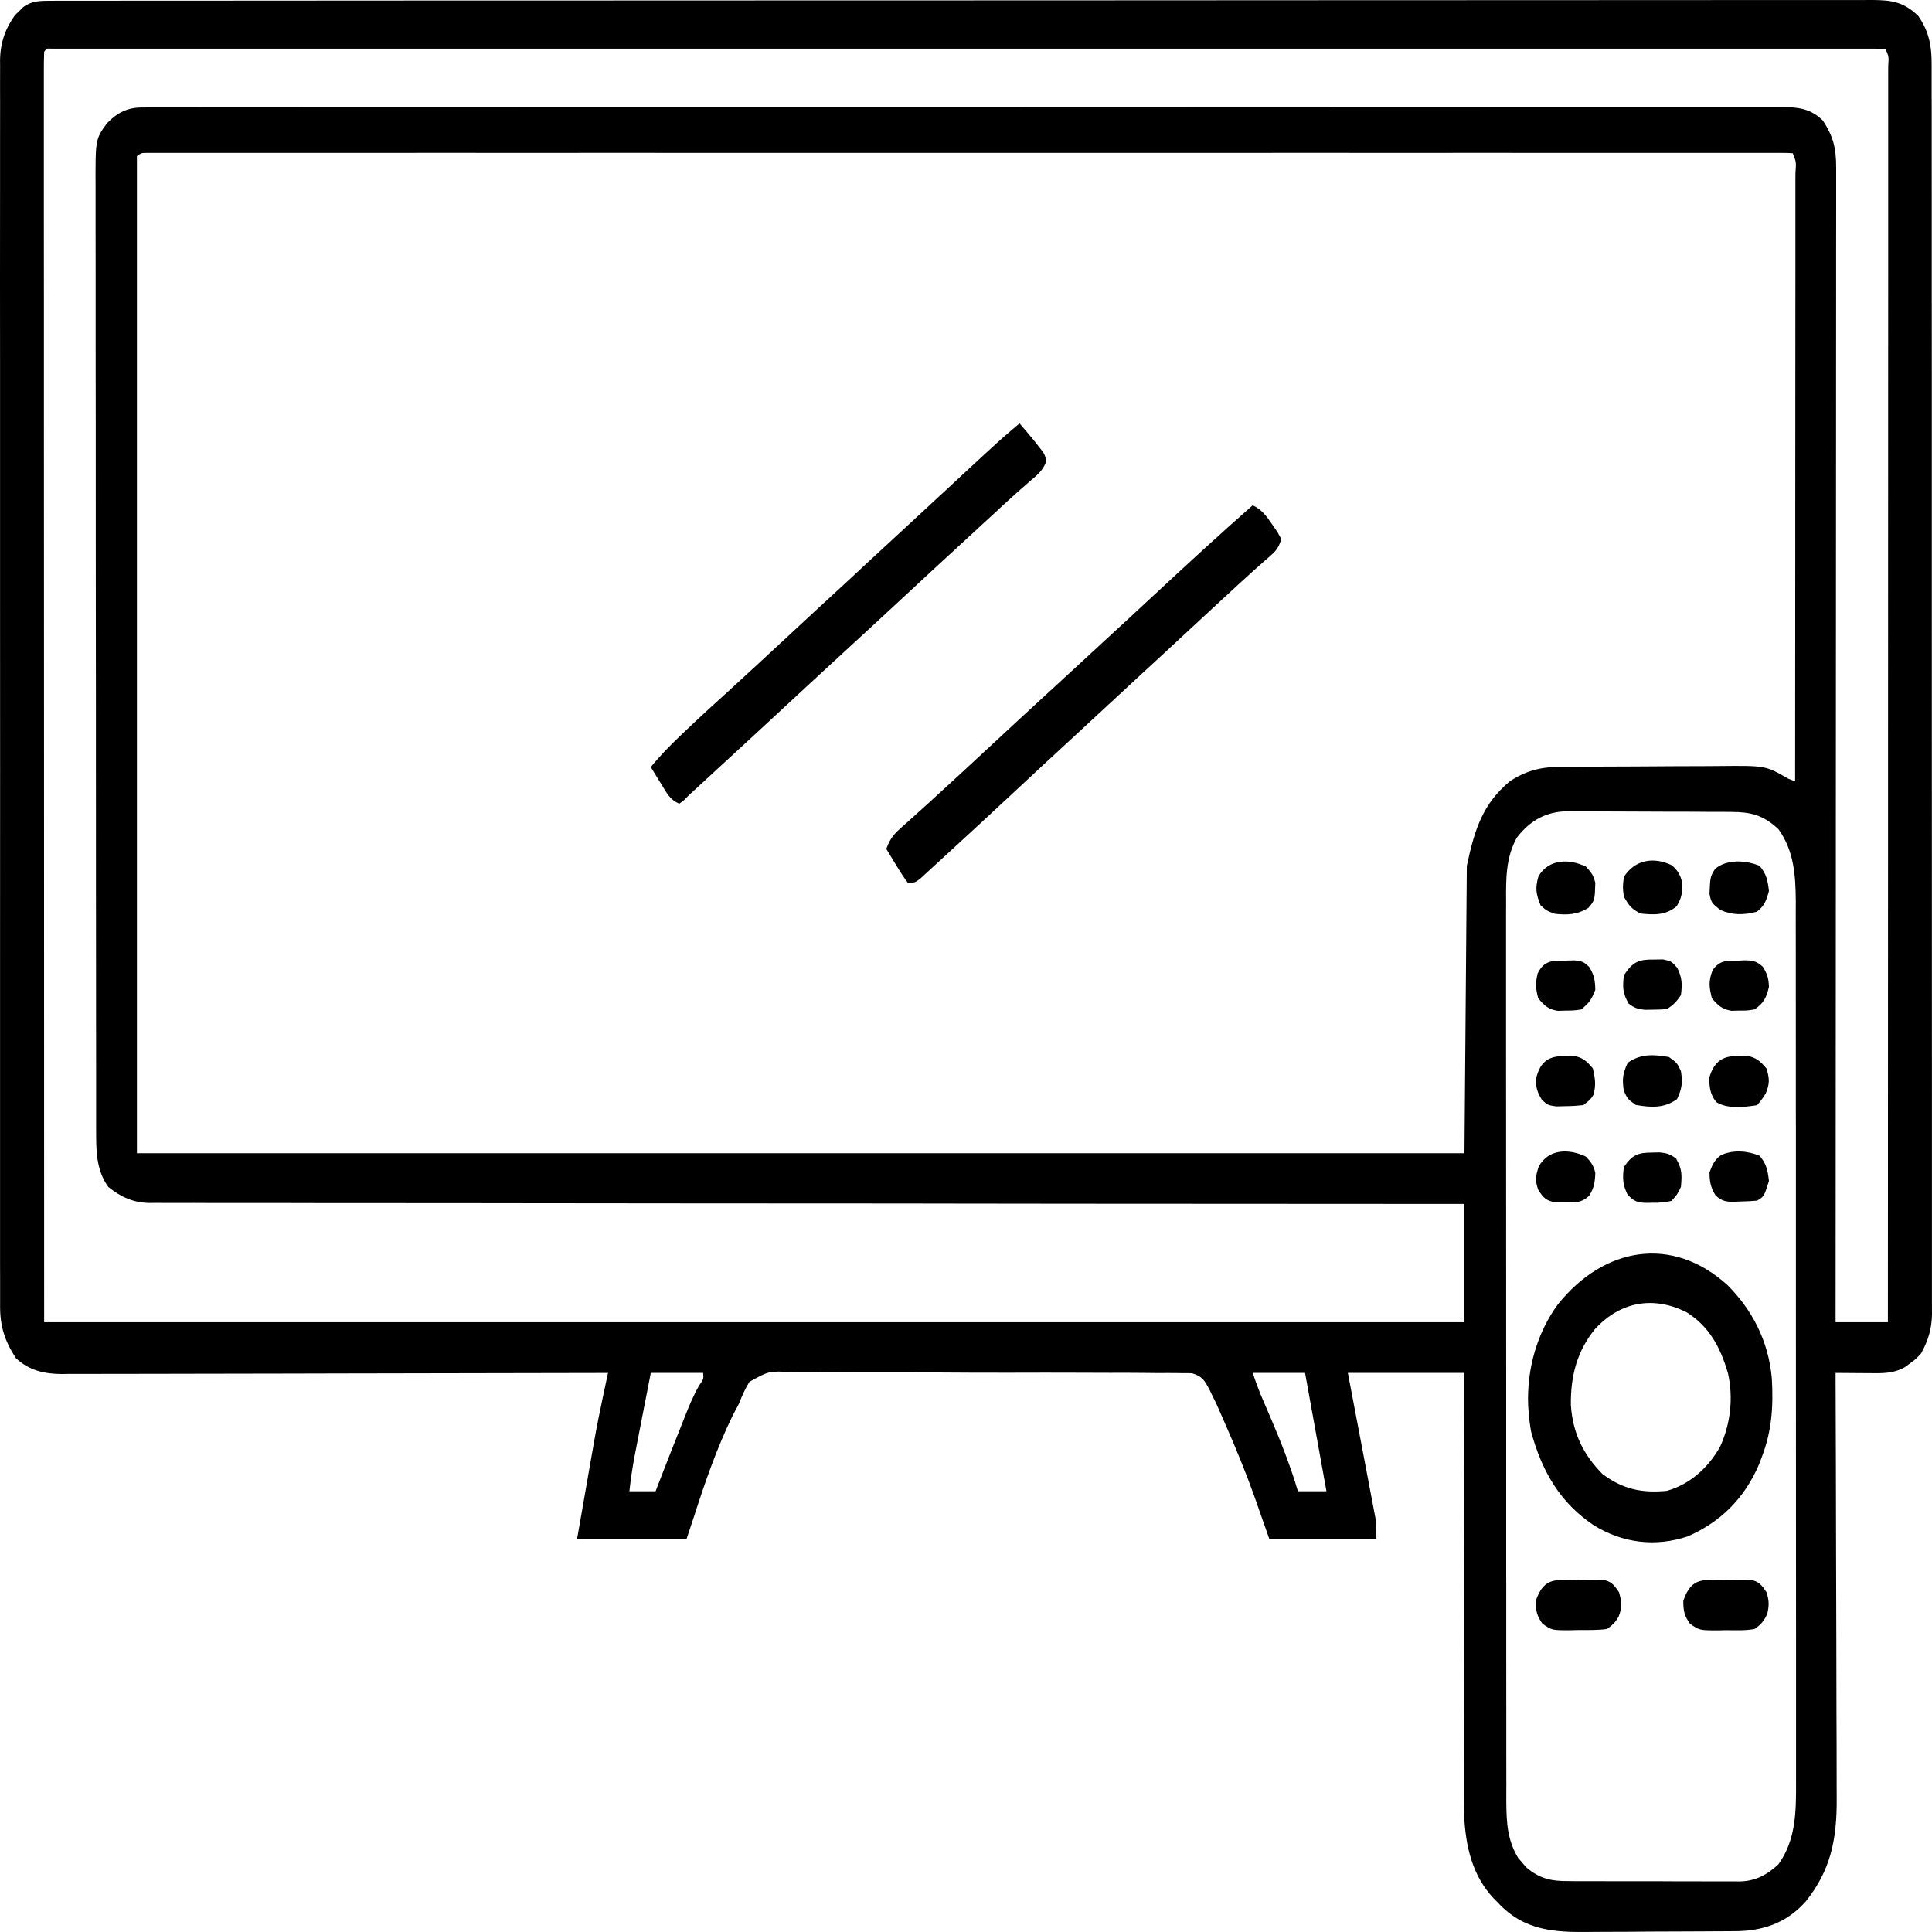 <svg width="40" height="40" viewBox="0 0 40 40" fill="none" xmlns="http://www.w3.org/2000/svg">
<path d="M1.037 0.016C1.092 0.015 1.148 0.015 1.205 0.015C1.297 0.015 1.297 0.015 1.39 0.015C1.456 0.015 1.522 0.015 1.587 0.015C1.769 0.015 1.95 0.015 2.132 0.015C2.329 0.015 2.526 0.015 2.724 0.014C3.115 0.014 3.507 0.014 3.898 0.014C4.367 0.014 4.836 0.013 5.305 0.013C6.438 0.012 7.571 0.012 8.704 0.011C9.24 0.011 9.776 0.011 10.311 0.011C12.145 0.01 13.978 0.009 15.812 0.009C15.927 0.009 16.042 0.009 16.157 0.009C16.272 0.009 16.388 0.009 16.503 0.009C16.735 0.009 16.966 0.009 17.198 0.009C17.255 0.009 17.312 0.009 17.372 0.009C19.234 0.009 21.096 0.008 22.958 0.007C24.926 0.005 26.893 0.004 28.861 0.004C29.077 0.004 29.293 0.004 29.509 0.004C29.589 0.004 29.589 0.004 29.67 0.004C30.526 0.004 31.383 0.003 32.24 0.003C33.1 0.002 33.96 0.002 34.821 0.002C35.332 0.002 35.844 0.002 36.355 0.001C36.697 0.001 37.038 0.001 37.38 0.001C37.574 0.002 37.769 0.002 37.964 0.001C38.141 0 38.318 0 38.495 0.001C38.589 0.001 38.683 0.001 38.776 0C39.158 0.003 39.413 0.036 39.715 0.329C39.94 0.654 39.996 0.951 39.993 1.363C39.993 1.408 39.993 1.454 39.993 1.5C39.994 1.652 39.993 1.804 39.993 1.956C39.993 2.066 39.993 2.176 39.994 2.285C39.995 2.588 39.994 2.89 39.994 3.192C39.994 3.517 39.994 3.843 39.995 4.169C39.996 4.807 39.996 5.445 39.995 6.084C39.995 6.602 39.995 7.121 39.996 7.64C39.996 7.713 39.996 7.787 39.996 7.863C39.996 8.013 39.996 8.163 39.996 8.313C39.996 9.319 39.997 10.326 39.996 11.332C39.996 11.391 39.996 11.391 39.996 11.452C39.996 11.771 39.996 12.091 39.996 12.41C39.995 13.657 39.996 14.904 39.997 16.15C39.998 17.551 39.999 18.952 39.998 20.353C39.998 21.094 39.998 21.836 39.999 22.578C40 23.209 40 23.84 39.999 24.471C39.999 24.794 39.999 25.116 39.999 25.438C40 25.733 40 26.028 39.999 26.323C39.999 26.429 39.999 26.536 39.999 26.643C40 26.788 39.999 26.933 39.999 27.078C39.999 27.119 39.999 27.161 40 27.203C39.996 27.518 39.919 27.756 39.777 28.017C39.669 28.137 39.669 28.137 39.558 28.217C39.522 28.245 39.485 28.273 39.448 28.301C39.246 28.418 39.048 28.432 38.826 28.431C38.778 28.431 38.73 28.43 38.681 28.43C38.606 28.43 38.606 28.43 38.53 28.429C38.48 28.428 38.429 28.428 38.377 28.428C38.252 28.427 38.128 28.426 38.004 28.425C38.004 28.499 38.004 28.499 38.004 28.573C38.009 29.767 38.012 30.96 38.014 32.153C38.015 32.73 38.016 33.307 38.019 33.884C38.02 34.387 38.022 34.89 38.022 35.393C38.023 35.66 38.023 35.926 38.025 36.192C38.026 36.443 38.026 36.694 38.026 36.945C38.026 37.037 38.026 37.128 38.027 37.22C38.034 38.1 37.898 38.728 37.382 39.373C36.97 39.833 36.468 39.981 35.918 39.983C35.857 39.983 35.857 39.983 35.794 39.984C35.659 39.985 35.525 39.986 35.39 39.986C35.321 39.987 35.321 39.987 35.25 39.987C35.005 39.989 34.76 39.989 34.515 39.99C34.263 39.99 34.011 39.992 33.76 39.995C33.565 39.996 33.37 39.997 33.175 39.997C33.083 39.997 32.99 39.998 32.898 39.999C32.197 40.007 31.554 39.98 31.009 39.389C30.979 39.359 30.949 39.328 30.918 39.297C30.482 38.828 30.34 38.229 30.311 37.549C30.308 37.308 30.308 37.068 30.308 36.827C30.308 36.735 30.308 36.643 30.308 36.551C30.308 36.303 30.309 36.055 30.31 35.807C30.31 35.547 30.31 35.288 30.311 35.028C30.311 34.536 30.312 34.045 30.313 33.554C30.314 32.995 30.314 32.435 30.315 31.876C30.316 30.726 30.318 29.575 30.32 28.425C29.523 28.425 28.727 28.425 27.906 28.425C27.949 28.649 27.991 28.873 28.035 29.104C28.077 29.321 28.118 29.538 28.159 29.755C28.187 29.905 28.216 30.056 28.245 30.207C28.286 30.424 28.327 30.64 28.368 30.857C28.381 30.924 28.394 30.992 28.407 31.061C28.419 31.124 28.431 31.187 28.443 31.252C28.453 31.308 28.464 31.363 28.475 31.42C28.497 31.575 28.497 31.575 28.497 31.866C27.766 31.866 27.034 31.866 26.281 31.866C26.034 31.166 26.034 31.166 25.956 30.941C25.783 30.46 25.591 29.994 25.388 29.53C25.363 29.473 25.338 29.416 25.313 29.357C25.289 29.303 25.265 29.248 25.24 29.192C25.208 29.12 25.208 29.12 25.175 29.046C25.15 28.995 25.125 28.944 25.099 28.892C25.083 28.858 25.067 28.824 25.05 28.789C24.94 28.576 24.891 28.495 24.679 28.432C24.611 28.429 24.543 28.429 24.475 28.43C24.438 28.43 24.4 28.429 24.361 28.428C24.236 28.426 24.11 28.427 23.984 28.428C23.894 28.427 23.804 28.426 23.714 28.425C23.469 28.422 23.224 28.422 22.979 28.423C22.774 28.423 22.57 28.422 22.365 28.421C21.883 28.419 21.4 28.419 20.917 28.421C20.42 28.422 19.922 28.42 19.424 28.416C18.997 28.412 18.569 28.411 18.142 28.412C17.887 28.412 17.631 28.412 17.376 28.409C17.136 28.407 16.896 28.407 16.656 28.41C16.568 28.41 16.48 28.41 16.392 28.409C15.923 28.383 15.923 28.383 15.515 28.61C15.426 28.758 15.36 28.901 15.297 29.067C15.256 29.146 15.215 29.224 15.172 29.302C14.84 29.981 14.595 30.692 14.36 31.424C14.312 31.572 14.263 31.719 14.213 31.866C13.465 31.866 12.717 31.866 11.947 31.866C12.051 31.274 12.051 31.274 12.156 30.671C12.188 30.487 12.188 30.487 12.221 30.299C12.239 30.199 12.257 30.099 12.274 29.998C12.283 29.949 12.291 29.899 12.3 29.848C12.358 29.52 12.424 29.195 12.493 28.871C12.502 28.828 12.511 28.785 12.521 28.74C12.543 28.635 12.565 28.53 12.588 28.425C12.528 28.425 12.468 28.425 12.406 28.426C10.987 28.429 9.568 28.432 8.149 28.434C7.974 28.434 7.799 28.434 7.624 28.435C7.572 28.435 7.572 28.435 7.519 28.435C6.956 28.436 6.393 28.437 5.83 28.439C5.252 28.44 4.674 28.441 4.096 28.442C3.772 28.442 3.447 28.442 3.123 28.444C2.817 28.445 2.512 28.445 2.206 28.445C2.094 28.445 1.982 28.445 1.87 28.446C1.717 28.447 1.563 28.447 1.41 28.446C1.366 28.447 1.322 28.447 1.277 28.448C0.928 28.445 0.612 28.381 0.332 28.123C0.104 27.776 -0.003 27.465 0.002 27.021C0.002 26.975 0.002 26.93 0.002 26.883C0.001 26.732 0.001 26.581 0.002 26.429C0.002 26.32 0.002 26.21 0.001 26.1C0 25.799 0.001 25.498 0.001 25.196C0.002 24.871 0.001 24.546 0.001 24.221C-0 23.585 -5.82523e-05 22.948 0.001 22.311C0.001 21.794 0.001 21.277 0.001 20.759C0.001 20.686 0.001 20.612 0.001 20.536C0.001 20.387 0.001 20.237 0.001 20.088C-2.53857e-05 18.725 0.001 17.363 0.002 16C0.003 14.757 0.002 13.513 0.001 12.27C0 10.872 1.26414e-05 9.475 0.001 8.077C0.001 7.928 0.001 7.779 0.001 7.631C0.001 7.521 0.001 7.521 0.001 7.408C0.001 6.892 0.001 6.375 0 5.858C-0 5.228 -8.84727e-05 4.599 0.001 3.969C0.001 3.648 0.002 3.326 0.001 3.005C0 2.711 0.001 2.417 0.002 2.123C0.002 2.016 0.002 1.91 0.001 1.803C0.001 1.659 0.001 1.514 0.002 1.369C0.002 1.328 0.001 1.287 0.001 1.244C0.006 0.881 0.113 0.584 0.312 0.311C0.34 0.285 0.368 0.258 0.397 0.231C0.425 0.203 0.452 0.176 0.481 0.147C0.657 0.016 0.833 0.016 1.037 0.016ZM0.914 1.073C0.909 1.213 0.907 1.351 0.908 1.491C0.908 1.535 0.908 1.58 0.908 1.626C0.907 1.777 0.908 1.927 0.908 2.078C0.908 2.187 0.908 2.295 0.908 2.403C0.908 2.703 0.908 3.002 0.908 3.302C0.908 3.629 0.908 3.957 0.908 4.284C0.908 4.92 0.908 5.556 0.909 6.193C0.909 6.928 0.909 7.663 0.909 8.399C0.909 10.342 0.91 12.285 0.911 14.228C0.912 18.567 0.913 22.905 0.914 27.375C10.618 27.375 20.322 27.375 30.32 27.375C30.32 26.567 30.32 25.759 30.32 24.926C30.178 24.926 30.036 24.926 29.89 24.926C27.411 24.925 24.931 24.924 22.451 24.922C22.413 24.922 22.374 24.922 22.334 24.922C21.49 24.921 20.647 24.92 19.803 24.919C19.389 24.918 18.976 24.918 18.562 24.917C18.5 24.917 18.5 24.917 18.437 24.917C17.103 24.915 15.768 24.915 14.434 24.915C13.063 24.914 11.691 24.913 10.32 24.911C10.126 24.911 9.933 24.91 9.739 24.91C9.682 24.91 9.682 24.91 9.624 24.91C9.01 24.909 8.396 24.909 7.783 24.909C7.166 24.91 6.549 24.909 5.932 24.907C5.598 24.906 5.263 24.906 4.929 24.907C4.623 24.908 4.317 24.907 4.011 24.905C3.901 24.905 3.79 24.905 3.679 24.906C3.529 24.907 3.378 24.906 3.228 24.904C3.185 24.905 3.142 24.906 3.097 24.906C2.773 24.901 2.513 24.792 2.244 24.576C2.019 24.269 1.991 23.909 1.991 23.518C1.991 23.446 1.991 23.374 1.99 23.299C1.99 23.219 1.99 23.139 1.99 23.059C1.99 22.973 1.99 22.888 1.99 22.803C1.99 22.568 1.99 22.334 1.99 22.1C1.989 21.847 1.989 21.594 1.989 21.341C1.988 20.789 1.988 20.236 1.988 19.683C1.987 19.338 1.987 18.993 1.987 18.648C1.986 17.692 1.986 16.737 1.986 15.781C1.986 15.72 1.986 15.659 1.986 15.596C1.986 15.534 1.986 15.473 1.986 15.41C1.986 15.286 1.986 15.162 1.986 15.037C1.986 14.976 1.986 14.914 1.986 14.851C1.985 13.852 1.984 12.854 1.983 11.855C1.982 10.83 1.982 9.805 1.982 8.78C1.981 8.204 1.981 7.629 1.98 7.053C1.98 6.563 1.979 6.073 1.98 5.583C1.98 5.333 1.98 5.083 1.979 4.833C1.979 4.604 1.979 4.375 1.979 4.146C1.979 4.063 1.979 3.981 1.979 3.898C1.974 2.885 1.974 2.885 2.211 2.556C2.431 2.325 2.649 2.225 2.939 2.225C2.989 2.224 3.039 2.224 3.091 2.224C3.173 2.224 3.173 2.224 3.257 2.224C3.316 2.224 3.374 2.224 3.435 2.224C3.598 2.223 3.761 2.224 3.925 2.224C4.102 2.224 4.28 2.224 4.457 2.223C4.769 2.223 5.08 2.223 5.391 2.223C5.854 2.223 6.317 2.223 6.779 2.222C7.654 2.222 8.529 2.221 9.403 2.222C10.079 2.222 10.754 2.222 11.429 2.221C11.526 2.221 11.623 2.221 11.72 2.221C11.866 2.221 12.012 2.221 12.158 2.221C13.517 2.221 14.875 2.22 16.234 2.221C16.311 2.221 16.311 2.221 16.389 2.221C16.649 2.221 16.909 2.221 17.168 2.221C17.22 2.221 17.271 2.221 17.325 2.221C17.429 2.221 17.533 2.221 17.637 2.221C19.261 2.221 20.884 2.221 22.507 2.22C24.33 2.218 26.153 2.218 27.976 2.218C28.17 2.218 28.364 2.218 28.559 2.218C28.63 2.218 28.63 2.218 28.704 2.218C29.427 2.218 30.149 2.218 30.872 2.217C31.694 2.216 32.516 2.216 33.338 2.217C33.798 2.217 34.259 2.217 34.719 2.217C35.026 2.216 35.333 2.216 35.64 2.217C35.816 2.217 35.991 2.217 36.166 2.217C36.355 2.216 36.543 2.217 36.732 2.217C36.786 2.217 36.841 2.217 36.897 2.216C37.22 2.219 37.485 2.242 37.743 2.498C37.955 2.826 38.016 3.059 38.016 3.471C38.016 3.513 38.016 3.554 38.016 3.597C38.016 3.736 38.016 3.875 38.016 4.014C38.016 4.115 38.016 4.215 38.016 4.316C38.016 4.592 38.016 4.869 38.015 5.146C38.015 5.444 38.015 5.742 38.015 6.04C38.015 6.557 38.015 7.074 38.014 7.59C38.013 8.338 38.013 9.085 38.013 9.832C38.013 11.044 38.012 12.256 38.011 13.468C38.01 14.646 38.01 15.823 38.009 17.001C38.009 17.11 38.009 17.11 38.009 17.221C38.009 17.585 38.009 17.949 38.009 18.313C38.008 21.334 38.006 24.355 38.004 27.375C38.361 27.375 38.719 27.375 39.087 27.375C39.088 24.026 39.089 20.676 39.09 17.326C39.09 16.931 39.09 16.536 39.09 16.141C39.09 16.102 39.09 16.062 39.09 16.022C39.09 14.746 39.091 13.471 39.091 12.196C39.092 10.849 39.092 9.502 39.092 8.155C39.092 7.347 39.092 6.54 39.093 5.732C39.093 5.179 39.093 4.626 39.093 4.073C39.093 3.754 39.093 3.434 39.093 3.115C39.093 2.823 39.093 2.531 39.093 2.239C39.093 2.133 39.093 2.027 39.093 1.921C39.094 1.777 39.093 1.634 39.093 1.491C39.094 1.428 39.093 1.428 39.094 1.363C39.107 1.173 39.107 1.173 39.038 1.014C38.955 1.009 38.871 1.007 38.788 1.007C38.706 1.007 38.706 1.007 38.622 1.007C38.561 1.007 38.5 1.007 38.438 1.007C38.341 1.007 38.341 1.007 38.243 1.007C38.062 1.007 37.882 1.007 37.702 1.007C37.507 1.007 37.311 1.007 37.116 1.007C36.773 1.007 36.43 1.007 36.087 1.007C35.577 1.007 35.067 1.007 34.557 1.007C33.646 1.006 32.735 1.006 31.824 1.007C31.027 1.007 30.23 1.007 29.433 1.007C29.381 1.007 29.328 1.007 29.273 1.007C29.059 1.007 28.845 1.007 28.631 1.007C26.62 1.006 24.608 1.007 22.597 1.007C20.809 1.007 19.02 1.007 17.231 1.007C15.224 1.007 13.216 1.006 11.209 1.007C10.995 1.007 10.781 1.007 10.568 1.007C10.515 1.007 10.462 1.007 10.408 1.007C9.611 1.007 8.815 1.007 8.018 1.007C7.113 1.006 6.207 1.006 5.302 1.007C4.794 1.007 4.287 1.007 3.78 1.007C3.442 1.007 3.103 1.007 2.765 1.007C2.572 1.007 2.379 1.007 2.186 1.007C1.978 1.007 1.771 1.007 1.564 1.007C1.472 1.007 1.472 1.007 1.379 1.007C1.324 1.007 1.27 1.007 1.213 1.007C1.142 1.007 1.142 1.007 1.069 1.007C0.964 1 0.964 1 0.914 1.073ZM2.835 3.231C2.835 10.044 2.835 16.857 2.835 23.876C11.905 23.876 20.975 23.876 30.32 23.876C30.336 21.913 30.352 19.95 30.369 17.927C30.534 17.148 30.706 16.641 31.256 16.178C31.614 15.943 31.923 15.877 32.33 15.876C32.374 15.876 32.418 15.875 32.463 15.875C32.608 15.874 32.753 15.873 32.898 15.872C32.973 15.872 32.973 15.872 33.049 15.872C33.312 15.87 33.575 15.87 33.838 15.869C34.109 15.868 34.38 15.866 34.651 15.864C34.86 15.863 35.069 15.862 35.278 15.862C35.378 15.861 35.477 15.861 35.577 15.86C36.554 15.85 36.554 15.85 37.019 16.119C37.067 16.139 37.116 16.158 37.166 16.178C37.167 14.491 37.168 12.804 37.169 11.117C37.169 10.961 37.169 10.805 37.169 10.649C37.169 10.611 37.169 10.572 37.169 10.532C37.169 9.905 37.17 9.277 37.17 8.65C37.171 8.006 37.171 7.363 37.171 6.719C37.171 6.358 37.171 5.996 37.172 5.635C37.172 5.295 37.172 4.955 37.172 4.615C37.172 4.49 37.172 4.365 37.172 4.239C37.172 4.069 37.172 3.899 37.172 3.729C37.172 3.679 37.172 3.629 37.173 3.577C37.19 3.357 37.19 3.357 37.117 3.172C37.042 3.167 36.967 3.165 36.892 3.165C36.818 3.165 36.818 3.165 36.743 3.165C36.688 3.165 36.634 3.165 36.577 3.165C36.52 3.165 36.462 3.165 36.402 3.165C36.241 3.165 36.079 3.165 35.917 3.165C35.742 3.165 35.566 3.165 35.391 3.165C35.083 3.164 34.775 3.164 34.468 3.165C34.01 3.165 33.552 3.165 33.094 3.165C32.277 3.164 31.459 3.164 30.642 3.164C29.926 3.165 29.211 3.165 28.496 3.165C28.448 3.165 28.401 3.165 28.352 3.165C28.16 3.165 27.968 3.164 27.775 3.164C25.97 3.164 24.165 3.164 22.359 3.165C20.754 3.165 19.148 3.165 17.543 3.165C15.741 3.164 13.939 3.164 12.137 3.164C11.945 3.164 11.753 3.165 11.561 3.165C11.49 3.165 11.49 3.165 11.418 3.165C10.703 3.165 9.988 3.165 9.273 3.164C8.46 3.164 7.647 3.164 6.835 3.165C6.379 3.165 5.924 3.165 5.469 3.165C5.165 3.164 4.861 3.164 4.558 3.165C4.384 3.165 4.211 3.165 4.038 3.165C3.851 3.165 3.665 3.165 3.479 3.165C3.425 3.165 3.37 3.165 3.314 3.165C3.265 3.165 3.215 3.165 3.165 3.165C3.122 3.165 3.079 3.165 3.035 3.165C2.93 3.165 2.93 3.165 2.835 3.231ZM31.403 17.344C31.172 17.766 31.179 18.2 31.182 18.689C31.181 18.771 31.181 18.854 31.181 18.936C31.18 19.162 31.181 19.388 31.181 19.614C31.182 19.858 31.181 20.103 31.181 20.347C31.18 20.825 31.18 21.302 31.181 21.78C31.182 22.337 31.182 22.893 31.182 23.45C31.181 24.443 31.182 25.436 31.183 26.43C31.184 27.393 31.185 28.357 31.184 29.32C31.184 30.37 31.184 31.419 31.184 32.469C31.184 32.581 31.184 32.693 31.185 32.805C31.185 32.86 31.185 32.915 31.185 32.971C31.185 33.359 31.185 33.747 31.185 34.135C31.184 34.608 31.185 35.081 31.186 35.553C31.186 35.794 31.186 36.036 31.186 36.277C31.186 36.498 31.186 36.718 31.187 36.939C31.187 37.057 31.187 37.174 31.186 37.292C31.189 37.735 31.208 38.097 31.432 38.468C31.459 38.499 31.486 38.53 31.514 38.562C31.541 38.594 31.567 38.625 31.595 38.658C31.877 38.902 32.131 38.949 32.47 38.946C32.511 38.947 32.552 38.947 32.595 38.948C32.73 38.949 32.865 38.949 33.001 38.948C33.096 38.948 33.19 38.949 33.285 38.949C33.483 38.95 33.681 38.949 33.879 38.949C34.132 38.948 34.385 38.949 34.638 38.951C34.834 38.952 35.029 38.952 35.224 38.952C35.318 38.952 35.411 38.952 35.504 38.953C35.635 38.954 35.766 38.953 35.896 38.952C35.934 38.953 35.972 38.953 36.012 38.954C36.328 38.949 36.573 38.83 36.821 38.598C37.181 38.097 37.188 37.52 37.185 36.887C37.185 36.806 37.185 36.725 37.185 36.644C37.186 36.423 37.185 36.202 37.185 35.981C37.184 35.742 37.185 35.502 37.185 35.263C37.186 34.795 37.185 34.328 37.185 33.86C37.184 33.315 37.184 32.77 37.184 32.225C37.184 31.253 37.184 30.28 37.183 29.308C37.182 28.364 37.182 27.421 37.182 26.478C37.182 25.45 37.182 24.422 37.182 23.395C37.181 23.285 37.181 23.175 37.181 23.066C37.181 23.012 37.181 22.958 37.181 22.902C37.181 22.523 37.181 22.143 37.181 21.763C37.181 21.3 37.181 20.837 37.18 20.375C37.18 20.139 37.18 19.902 37.18 19.666C37.18 19.45 37.18 19.234 37.179 19.018C37.179 18.903 37.179 18.788 37.18 18.673C37.177 18.112 37.14 17.612 36.822 17.169C36.505 16.869 36.239 16.811 35.839 16.81C35.8 16.81 35.761 16.809 35.72 16.809C35.59 16.808 35.461 16.808 35.331 16.808C35.24 16.807 35.15 16.807 35.059 16.806C34.87 16.806 34.68 16.805 34.49 16.805C34.248 16.805 34.006 16.804 33.764 16.802C33.577 16.801 33.39 16.801 33.203 16.8C33.114 16.8 33.024 16.8 32.935 16.799C32.81 16.798 32.684 16.798 32.559 16.799C32.504 16.798 32.504 16.798 32.449 16.797C32.03 16.801 31.685 16.974 31.403 17.344ZM13.474 28.425C13.419 28.708 13.364 28.992 13.308 29.275C13.29 29.371 13.271 29.467 13.252 29.564C13.225 29.702 13.198 29.841 13.171 29.98C13.159 30.044 13.159 30.044 13.146 30.109C13.097 30.363 13.059 30.616 13.031 30.875C13.21 30.875 13.388 30.875 13.573 30.875C13.588 30.834 13.604 30.794 13.62 30.752C13.702 30.54 13.785 30.328 13.868 30.116C13.888 30.067 13.907 30.017 13.927 29.966C13.992 29.803 14.056 29.641 14.121 29.479C14.141 29.426 14.162 29.374 14.183 29.32C14.271 29.1 14.358 28.888 14.474 28.687C14.567 28.555 14.567 28.555 14.558 28.425C14.2 28.425 13.842 28.425 13.474 28.425ZM25.936 28.425C26.006 28.634 26.078 28.826 26.165 29.025C26.19 29.083 26.215 29.142 26.241 29.202C26.267 29.263 26.294 29.324 26.321 29.387C26.529 29.876 26.719 30.357 26.872 30.875C27.067 30.875 27.262 30.875 27.463 30.875C27.243 29.662 27.243 29.662 27.02 28.425C26.662 28.425 26.304 28.425 25.936 28.425Z" fill="black"/>
<path d="M35.764 26.605C36.268 27.109 36.615 27.753 36.684 28.542C36.718 29.12 36.682 29.634 36.476 30.167C36.459 30.213 36.442 30.259 36.424 30.306C36.109 31.05 35.592 31.526 34.942 31.809C34.277 32.031 33.588 31.953 32.979 31.567C32.32 31.117 31.933 30.498 31.701 29.645C31.675 29.507 31.659 29.375 31.649 29.234C31.644 29.173 31.644 29.173 31.639 29.111C31.607 28.334 31.828 27.589 32.253 27.007C33.212 25.809 34.624 25.574 35.764 26.605ZM33.019 27.521C32.656 27.971 32.516 28.477 32.523 29.089C32.562 29.69 32.794 30.127 33.176 30.517C33.612 30.841 33.995 30.912 34.506 30.867C34.961 30.743 35.352 30.413 35.611 29.956C35.826 29.49 35.89 28.956 35.778 28.441C35.616 27.875 35.377 27.459 34.924 27.172C34.258 26.834 33.56 26.928 33.019 27.521Z" fill="black"/>
<path d="M25.936 10.461C26.123 10.55 26.22 10.681 26.345 10.866C26.381 10.917 26.416 10.968 26.452 11.02C26.489 11.09 26.489 11.09 26.527 11.161C26.462 11.39 26.373 11.443 26.21 11.587C26.151 11.639 26.093 11.691 26.034 11.743C25.987 11.786 25.987 11.786 25.938 11.829C25.756 11.991 25.577 12.158 25.397 12.324C25.359 12.358 25.321 12.393 25.282 12.43C25.029 12.663 24.776 12.898 24.523 13.133C24.251 13.387 23.977 13.639 23.703 13.891C23.478 14.098 23.254 14.306 23.03 14.514C22.768 14.758 22.505 15.001 22.242 15.243C21.863 15.592 21.485 15.942 21.109 16.293C20.619 16.75 20.129 17.205 19.636 17.656C19.57 17.717 19.504 17.778 19.438 17.838C19.356 17.914 19.273 17.989 19.191 18.064C19.146 18.106 19.101 18.147 19.054 18.19C18.941 18.276 18.941 18.276 18.794 18.276C18.71 18.161 18.636 18.049 18.563 17.926C18.532 17.876 18.532 17.876 18.501 17.825C18.45 17.742 18.4 17.659 18.35 17.576C18.417 17.392 18.486 17.291 18.621 17.17C18.656 17.138 18.692 17.106 18.728 17.073C18.766 17.04 18.804 17.006 18.843 16.971C18.924 16.898 19.005 16.825 19.085 16.752C19.148 16.696 19.148 16.696 19.211 16.639C19.405 16.463 19.598 16.285 19.791 16.107C19.847 16.056 19.847 16.056 19.903 16.004C20.125 15.8 20.346 15.595 20.567 15.389C20.938 15.043 21.311 14.7 21.684 14.357C21.87 14.186 22.056 14.015 22.242 13.844C22.465 13.637 22.689 13.431 22.913 13.225C23.248 12.917 23.583 12.609 23.916 12.298C24.584 11.676 25.254 11.061 25.936 10.461Z" fill="black"/>
<path d="M21.109 8.766C21.192 8.862 21.274 8.958 21.355 9.057C21.383 9.091 21.41 9.125 21.439 9.159C21.466 9.194 21.493 9.229 21.521 9.265C21.547 9.298 21.573 9.33 21.599 9.364C21.651 9.465 21.651 9.465 21.651 9.579C21.577 9.758 21.469 9.837 21.334 9.954C21.275 10.006 21.216 10.057 21.157 10.109C21.126 10.137 21.094 10.165 21.061 10.193C20.883 10.351 20.708 10.514 20.533 10.676C20.457 10.746 20.381 10.816 20.305 10.885C20.267 10.921 20.229 10.956 20.19 10.992C20.075 11.098 19.96 11.204 19.845 11.31C19.51 11.617 19.176 11.925 18.843 12.236C18.396 12.652 17.946 13.065 17.497 13.479C17.124 13.822 16.751 14.165 16.38 14.51C16.01 14.855 15.638 15.197 15.266 15.54C15.145 15.651 15.023 15.763 14.902 15.875C14.862 15.912 14.822 15.949 14.78 15.987C14.704 16.058 14.627 16.129 14.55 16.2C14.515 16.232 14.48 16.264 14.444 16.297C14.414 16.325 14.383 16.353 14.352 16.382C14.322 16.409 14.293 16.436 14.262 16.464C14.229 16.497 14.196 16.531 14.162 16.566C14.114 16.602 14.114 16.602 14.065 16.639C13.871 16.562 13.801 16.416 13.687 16.227C13.666 16.194 13.646 16.161 13.624 16.127C13.574 16.045 13.524 15.963 13.474 15.881C13.667 15.643 13.873 15.435 14.09 15.228C14.125 15.195 14.16 15.162 14.196 15.127C14.48 14.856 14.769 14.591 15.06 14.329C15.237 14.168 15.413 14.005 15.589 13.843C15.627 13.808 15.665 13.773 15.704 13.737C15.958 13.503 16.21 13.269 16.463 13.034C16.735 12.78 17.009 12.528 17.283 12.276C17.508 12.069 17.733 11.861 17.956 11.652C18.256 11.373 18.558 11.095 18.859 10.818C19.084 10.611 19.309 10.403 19.533 10.194C19.802 9.944 20.072 9.693 20.342 9.444C20.397 9.393 20.397 9.393 20.454 9.341C20.668 9.142 20.886 8.951 21.109 8.766Z" fill="black"/>
<path d="M32.678 32.716C32.737 32.715 32.795 32.713 32.856 32.711C32.913 32.711 32.97 32.71 33.028 32.71C33.08 32.709 33.132 32.708 33.186 32.707C33.359 32.741 33.414 32.806 33.521 32.968C33.578 33.179 33.587 33.275 33.509 33.478C33.423 33.609 33.423 33.609 33.275 33.726C33.081 33.753 32.885 33.748 32.69 33.748C32.636 33.749 32.583 33.751 32.527 33.752C32.133 33.754 32.133 33.754 31.935 33.618C31.819 33.454 31.797 33.357 31.797 33.143C31.973 32.619 32.25 32.72 32.678 32.716Z" fill="black"/>
<path d="M35.731 32.716C35.79 32.715 35.849 32.713 35.91 32.711C35.967 32.711 36.023 32.71 36.082 32.71C36.134 32.709 36.186 32.708 36.239 32.707C36.412 32.741 36.468 32.807 36.575 32.968C36.628 33.142 36.63 33.233 36.59 33.412C36.516 33.571 36.459 33.632 36.328 33.726C36.134 33.762 35.938 33.753 35.74 33.751C35.66 33.753 35.66 33.753 35.579 33.755C35.188 33.755 35.188 33.755 34.989 33.618C34.873 33.454 34.851 33.357 34.851 33.143C35.026 32.619 35.303 32.72 35.731 32.716Z" fill="black"/>
<path d="M36.43 17.926C36.569 18.09 36.598 18.219 36.624 18.447C36.569 18.653 36.526 18.759 36.372 18.877C36.105 18.946 35.876 18.952 35.618 18.841C35.432 18.691 35.432 18.691 35.393 18.506C35.409 18.151 35.409 18.151 35.51 17.988C35.763 17.78 36.151 17.811 36.43 17.926Z" fill="black"/>
<path d="M34.61 17.913C34.724 18.008 34.792 18.109 34.826 18.27C34.837 18.475 34.816 18.599 34.712 18.764C34.484 18.956 34.234 18.942 33.964 18.913C33.783 18.819 33.73 18.76 33.62 18.563C33.595 18.366 33.595 18.366 33.62 18.155C33.858 17.786 34.25 17.741 34.61 17.913Z" fill="black"/>
<path d="M32.834 17.942C32.94 18.056 32.99 18.114 33.029 18.278C33.018 18.64 33.018 18.64 32.887 18.795C32.656 18.94 32.446 18.947 32.191 18.919C32.022 18.857 32.022 18.857 31.896 18.744C31.801 18.506 31.781 18.393 31.852 18.143C32.072 17.77 32.502 17.782 32.834 17.942Z" fill="black"/>
<path d="M34.555 21.885C34.721 22.005 34.721 22.005 34.802 22.176C34.839 22.422 34.823 22.538 34.721 22.756C34.452 22.951 34.173 22.93 33.866 22.876C33.7 22.756 33.7 22.756 33.619 22.584C33.582 22.339 33.598 22.223 33.7 22.005C33.969 21.81 34.248 21.831 34.555 21.885Z" fill="black"/>
<path d="M36.002 19.888C36.035 19.887 36.068 19.885 36.103 19.883C36.272 19.881 36.361 19.891 36.497 20.015C36.589 20.162 36.617 20.25 36.624 20.431C36.572 20.666 36.504 20.775 36.328 20.898C36.178 20.923 36.178 20.923 36.011 20.923C35.957 20.925 35.902 20.926 35.845 20.927C35.656 20.892 35.575 20.825 35.442 20.665C35.384 20.431 35.371 20.312 35.457 20.089C35.608 19.864 35.776 19.892 36.002 19.888Z" fill="black"/>
<path d="M32.41 19.888C32.507 19.885 32.507 19.885 32.607 19.883C32.782 19.91 32.782 19.91 32.901 20.017C33.003 20.181 33.025 20.29 33.029 20.493C32.95 20.699 32.894 20.774 32.733 20.901C32.587 20.921 32.587 20.921 32.419 20.923C32.336 20.925 32.336 20.925 32.252 20.928C32.061 20.896 31.981 20.829 31.847 20.668C31.793 20.471 31.788 20.357 31.834 20.158C31.968 19.872 32.163 19.888 32.41 19.888Z" fill="black"/>
<path d="M36.43 23.928C36.569 24.092 36.598 24.221 36.624 24.45C36.523 24.772 36.523 24.772 36.378 24.858C36.256 24.868 36.137 24.874 36.015 24.876C35.981 24.878 35.948 24.88 35.914 24.881C35.746 24.884 35.656 24.873 35.52 24.751C35.419 24.587 35.396 24.478 35.393 24.275C35.453 24.11 35.499 24.014 35.628 23.918C35.879 23.8 36.179 23.825 36.43 23.928Z" fill="black"/>
<path d="M32.41 21.863C32.465 21.862 32.519 21.86 32.576 21.859C32.765 21.894 32.846 21.961 32.979 22.122C33.025 22.325 33.047 22.462 32.992 22.665C32.93 22.763 32.93 22.763 32.782 22.88C32.657 22.894 32.541 22.901 32.416 22.902C32.351 22.903 32.286 22.905 32.219 22.907C32.043 22.88 32.043 22.88 31.924 22.771C31.832 22.624 31.805 22.537 31.797 22.355C31.886 21.955 32.077 21.863 32.41 21.863Z" fill="black"/>
<path d="M34.205 23.862C34.256 23.861 34.308 23.86 34.361 23.859C34.506 23.873 34.584 23.894 34.703 23.989C34.826 24.207 34.824 24.314 34.802 24.573C34.727 24.729 34.727 24.729 34.605 24.864C34.462 24.894 34.353 24.905 34.211 24.901C34.158 24.902 34.158 24.902 34.105 24.904C33.917 24.902 33.833 24.882 33.695 24.729C33.596 24.524 33.591 24.397 33.62 24.164C33.797 23.899 33.927 23.864 34.205 23.862Z" fill="black"/>
<path d="M32.835 23.947C32.939 24.059 32.99 24.122 33.029 24.282C33.022 24.482 33.002 24.596 32.901 24.758C32.736 24.907 32.619 24.896 32.413 24.895C32.316 24.895 32.316 24.895 32.217 24.896C32.021 24.861 31.964 24.817 31.846 24.632C31.78 24.433 31.792 24.357 31.856 24.155C32.065 23.77 32.503 23.786 32.835 23.947Z" fill="black"/>
<path d="M36.009 21.861C36.063 21.861 36.117 21.86 36.173 21.859C36.36 21.897 36.442 21.966 36.575 22.124C36.636 22.337 36.642 22.429 36.56 22.634C36.477 22.765 36.477 22.765 36.378 22.882C36.11 22.921 35.779 22.967 35.534 22.818C35.41 22.661 35.393 22.53 35.387 22.32C35.492 21.948 35.692 21.858 36.009 21.861Z" fill="black"/>
<path d="M34.238 19.866C34.303 19.865 34.367 19.864 34.432 19.863C34.605 19.902 34.605 19.902 34.725 20.037C34.826 20.242 34.831 20.368 34.802 20.602C34.71 20.74 34.638 20.815 34.506 20.893C34.41 20.901 34.313 20.904 34.217 20.904C34.165 20.905 34.114 20.906 34.06 20.907C33.916 20.893 33.837 20.872 33.718 20.777C33.595 20.558 33.593 20.453 33.62 20.194C33.805 19.907 33.938 19.862 34.238 19.866Z" fill="black"/>
</svg>
